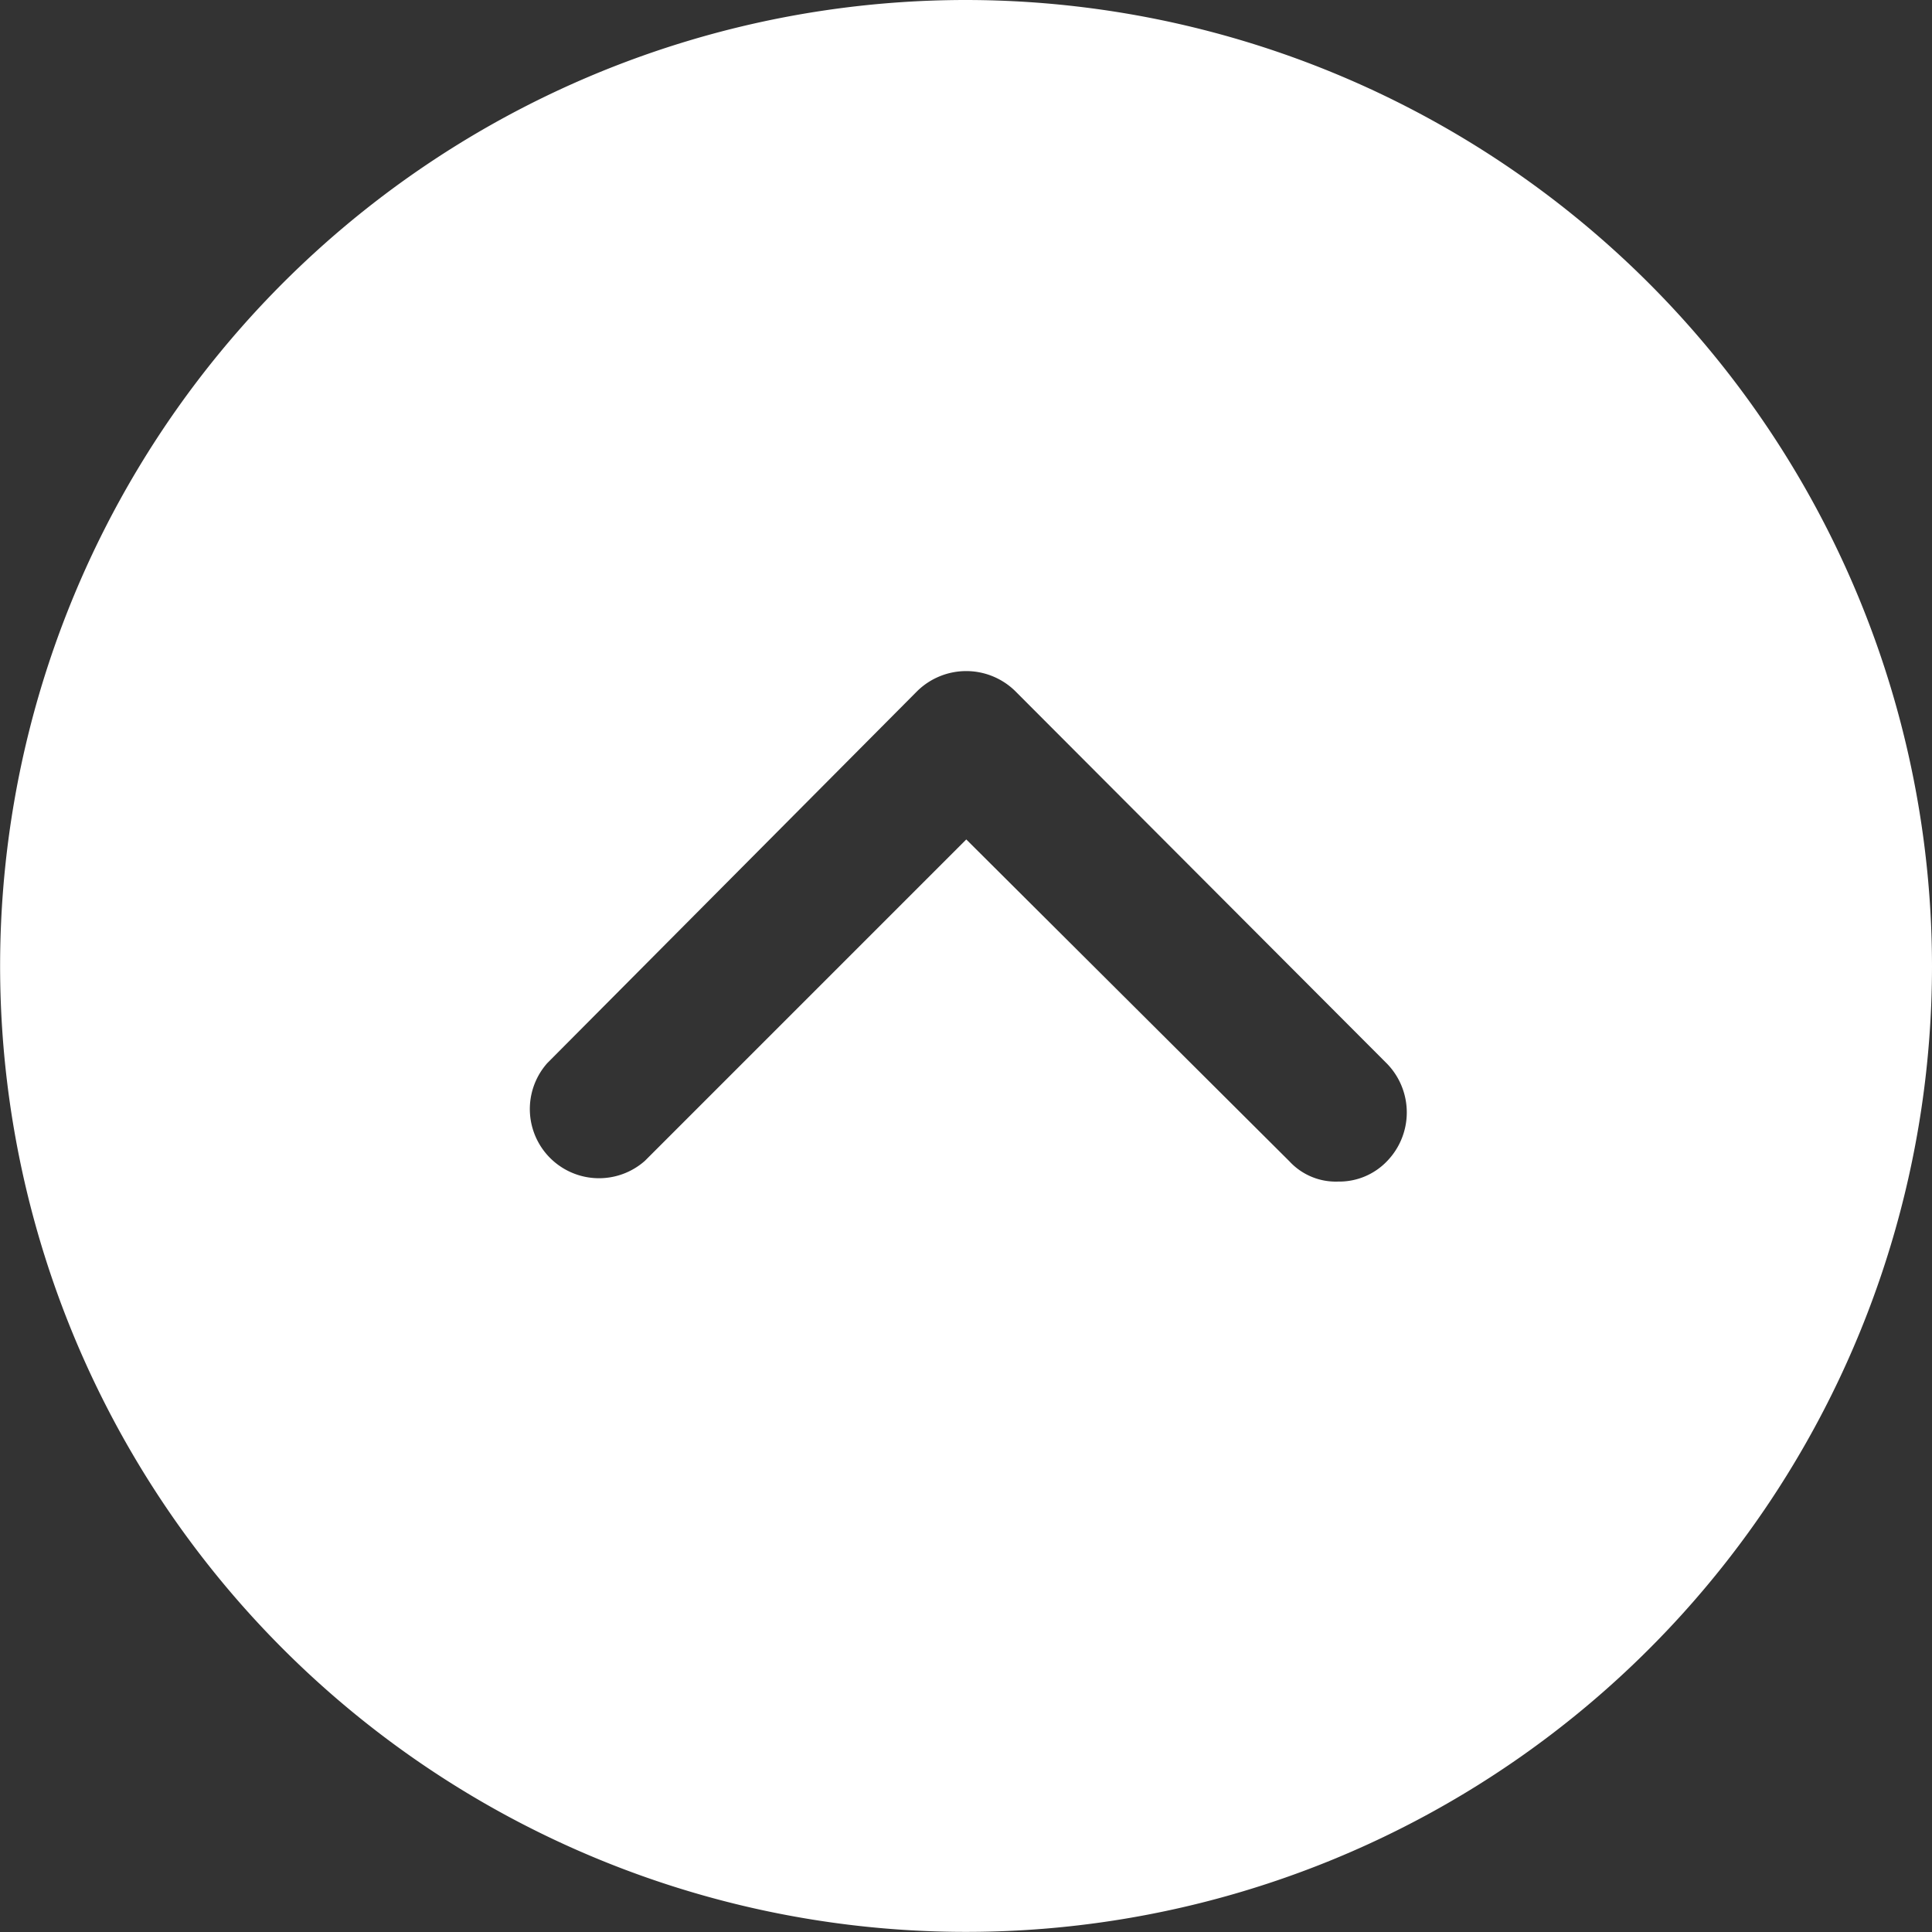 <?xml version="1.0"?>
<svg xmlns="http://www.w3.org/2000/svg" viewBox="0 0 16.755 16.755">
  <rect x="0" y="0" width="16.755" height="16.755" fill="#333333" stroke="none"/>
  <defs>
    <style>
      .cls-1 {
        fill: #fff;
      }
    </style>
  </defs>
  <g id="noun_Arrow_1920968" transform="translate(33.98 33.98) rotate(180)">
    <g id="Group_18" data-name="Group 18" transform="translate(17.225 17.225)">
      <g id="Group_17" data-name="Group 17" transform="translate(0 0)">
        <g id="Group_16" data-name="Group 16">
          <g id="Group_15" data-name="Group 15">
            <path id="Path_199" data-name="Path 199" class="cls-1" d="M10.1,18.48A8.377,8.377,0,1,0,1.725,10.1,8.385,8.385,0,0,0,10.1,18.48ZM6.452,8.409a.573.573,0,0,1,.423-.176.547.547,0,0,1,.423.176L10.1,11.2l2.787-2.787a.6.6,0,0,1,.847.847l-3.21,3.228a.607.607,0,0,1-.847,0L6.452,9.256A.607.607,0,0,1,6.452,8.409Z" transform="translate(-1.725 -1.725)"/>
          </g>
        </g>
      </g>
    </g>
  </g>
</svg>
